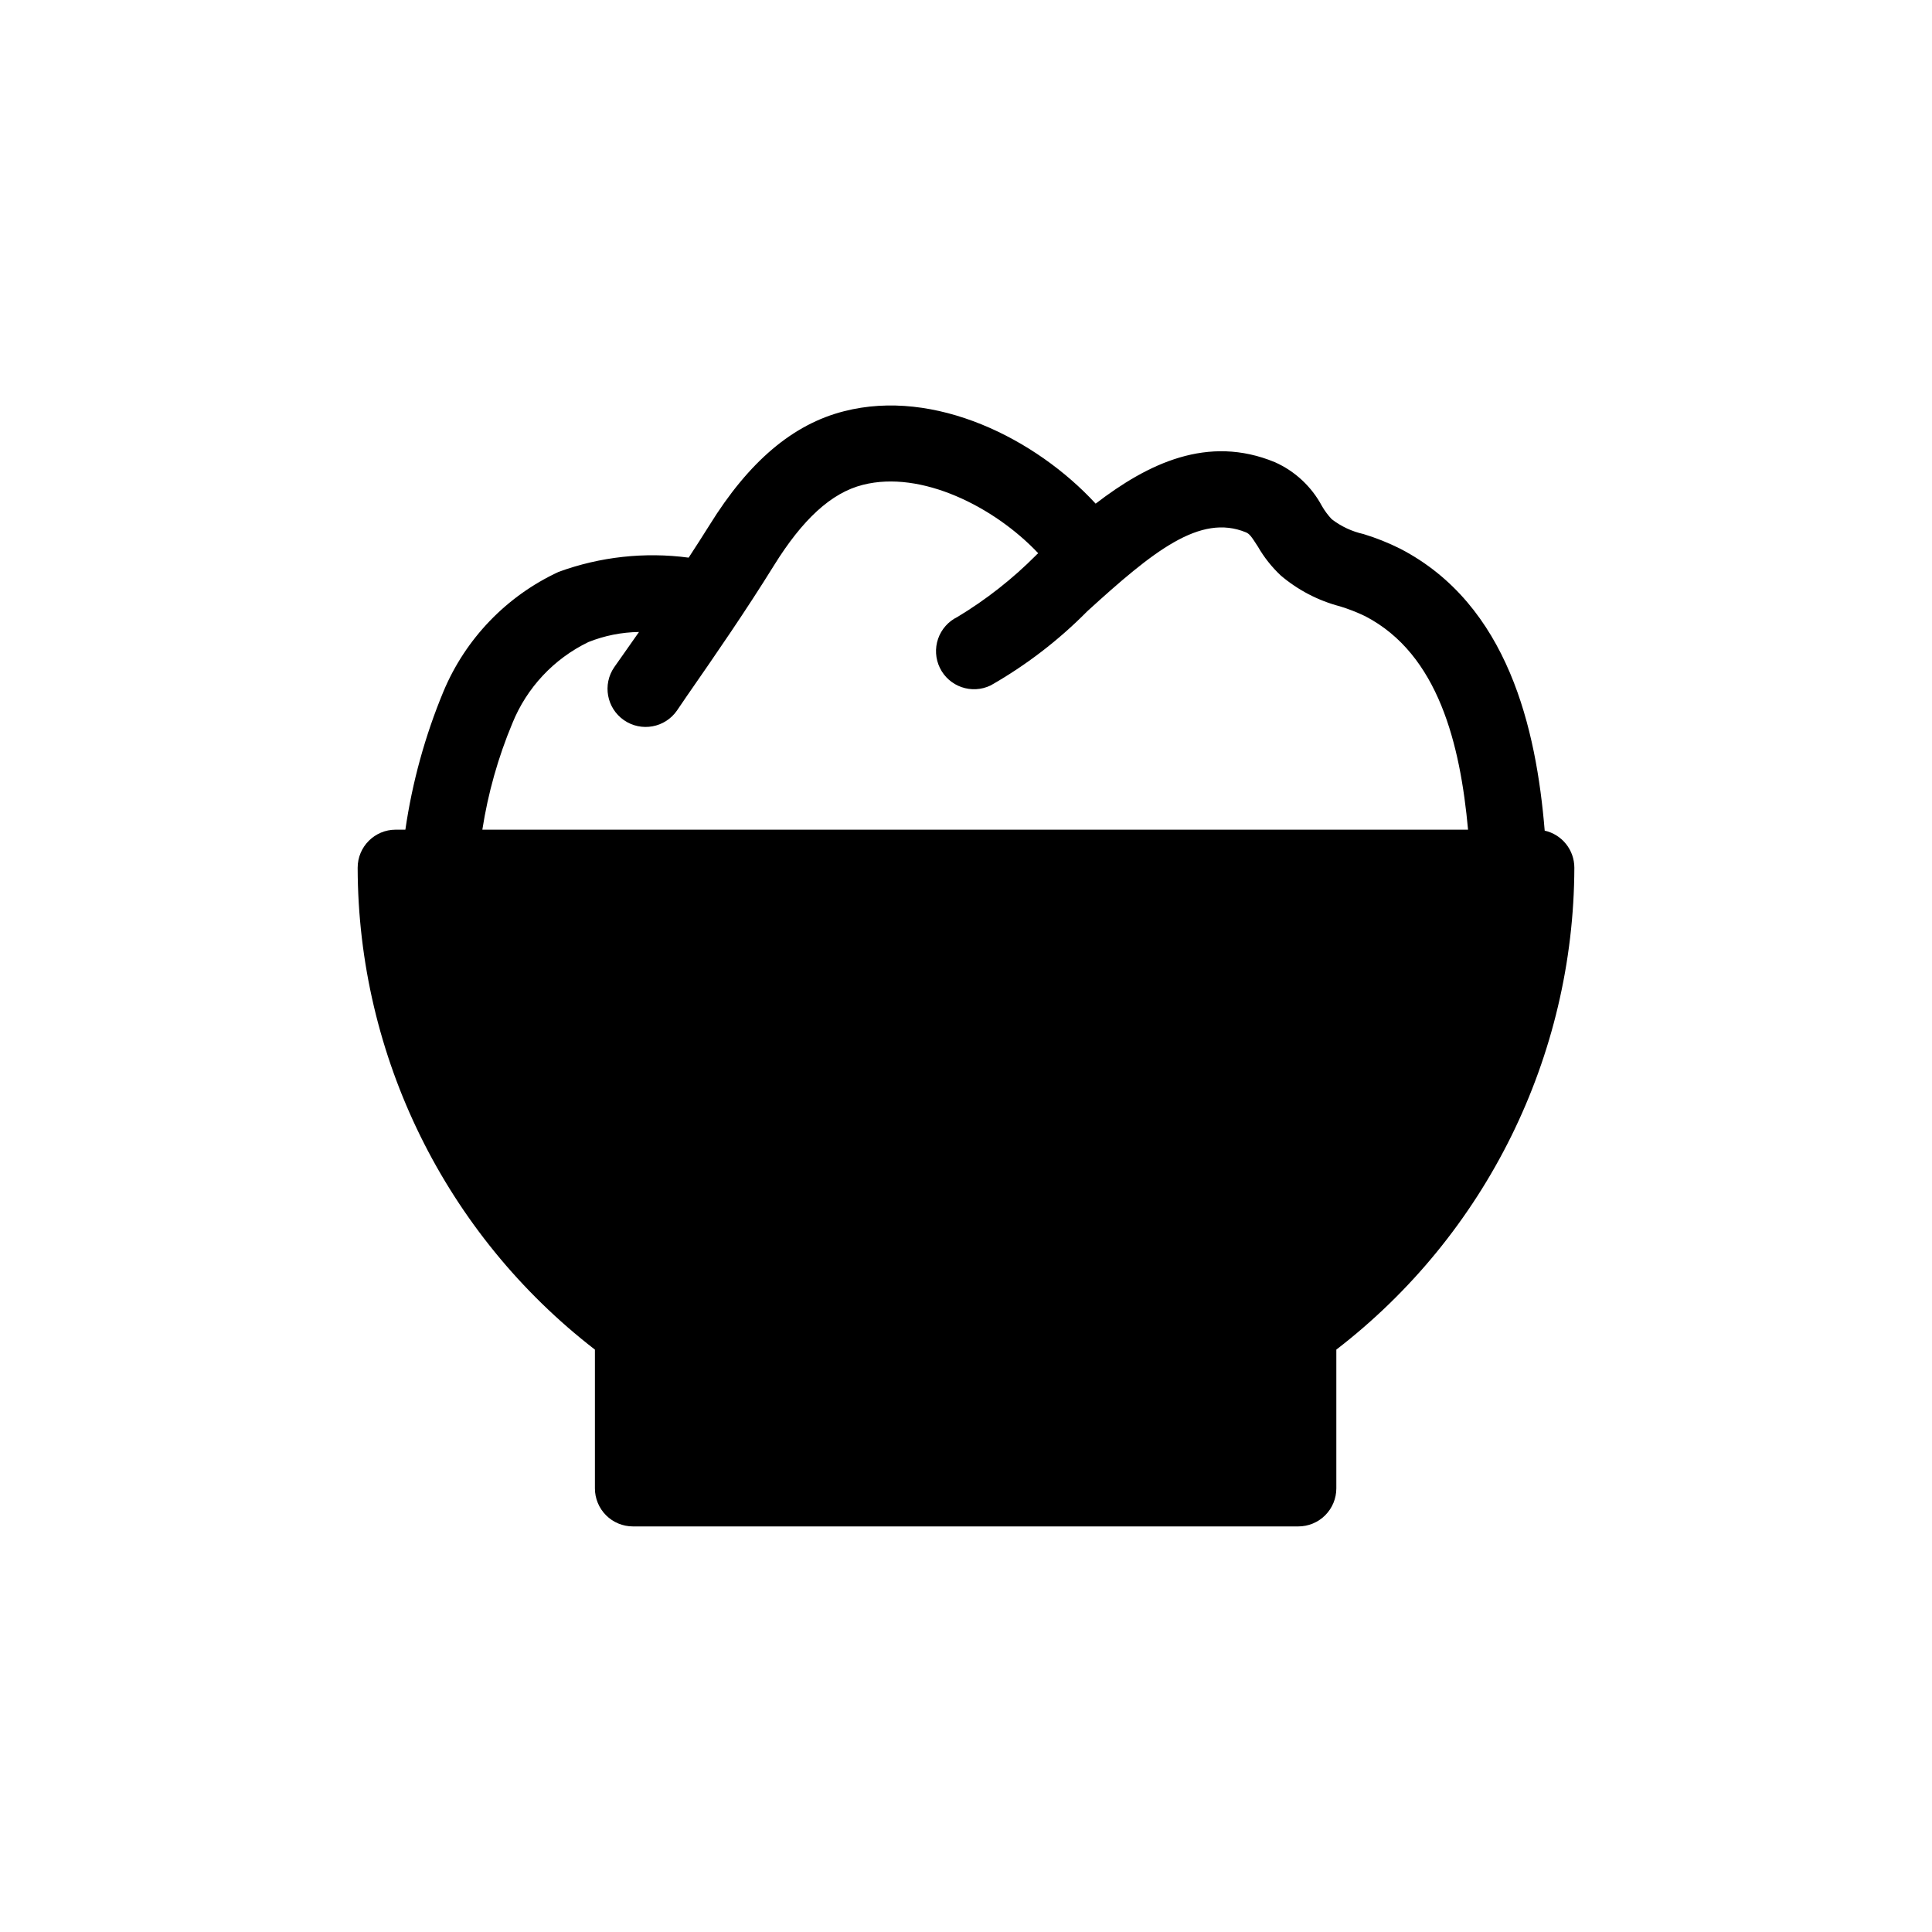 <?xml version="1.0" encoding="UTF-8"?>
<!-- Uploaded to: ICON Repo, www.svgrepo.com, Generator: ICON Repo Mixer Tools -->
<svg fill="#000000" width="800px" height="800px" version="1.1" viewBox="144 144 512 512" xmlns="http://www.w3.org/2000/svg">
 <path d="m553.36 364.13c-2.219-26.855-9.625-59.855-38.289-74.715-3.129-1.566-6.379-2.863-9.727-3.883-3.055-0.68-5.93-2.019-8.414-3.93-1.008-1.066-1.887-2.25-2.617-3.523-2.75-5.137-7.125-9.215-12.445-11.59-17.785-7.356-33.656 0.352-47.508 10.984-15.82-17.18-42.621-30.684-66.703-24.484-13.504 3.426-25.191 13.301-35.668 30.23-1.812 2.871-3.629 5.742-5.492 8.566l-0.004-0.004c-11.621-1.543-23.449-0.25-34.461 3.777-13.789 6.391-24.68 17.715-30.531 31.738-4.863 11.727-8.25 24.016-10.074 36.578h-2.57c-5.566 0-10.074 4.512-10.074 10.078 0.094 50 23.305 97.148 62.875 127.71v36.777c0 2.672 1.059 5.234 2.949 7.125 1.891 1.891 4.453 2.953 7.125 2.953h176.33c2.676 0 5.238-1.062 7.125-2.953 1.891-1.891 2.953-4.453 2.953-7.125v-36.777c39.645-30.527 62.934-77.68 63.078-127.71-0.004-4.711-3.266-8.789-7.859-9.824zm-281.53-0.25-0.004-0.004c1.504-9.691 4.176-19.164 7.961-28.215 3.816-9.422 11-17.09 20.152-21.512 4.266-1.699 8.809-2.606 13.402-2.668l-4.031 5.742-2.519 3.578c-3.172 4.59-2.019 10.883 2.57 14.055 4.59 3.172 10.883 2.023 14.055-2.57l2.469-3.629c8.113-11.688 15.719-22.723 23.227-34.812 7.508-12.09 15.113-19.246 23.578-21.363 15.418-3.93 34.812 5.793 46.453 18.137v0.004c-0.211 0.141-0.395 0.312-0.555 0.504-6.254 6.293-13.258 11.793-20.859 16.375-2.402 1.168-4.246 3.246-5.121 5.773-0.875 2.527-0.707 5.297 0.461 7.703 2.434 5.008 8.469 7.094 13.477 4.66 9.391-5.348 18.004-11.957 25.594-19.648 17.48-15.922 29.875-25.945 42.066-20.906 0.906 0.402 1.359 0.957 3.125 3.727 1.641 2.856 3.695 5.453 6.098 7.707 4.547 3.859 9.902 6.648 15.668 8.164 2.297 0.699 4.539 1.574 6.699 2.617 19.445 10.078 25.191 34.059 27.258 56.578z"/>
</svg>